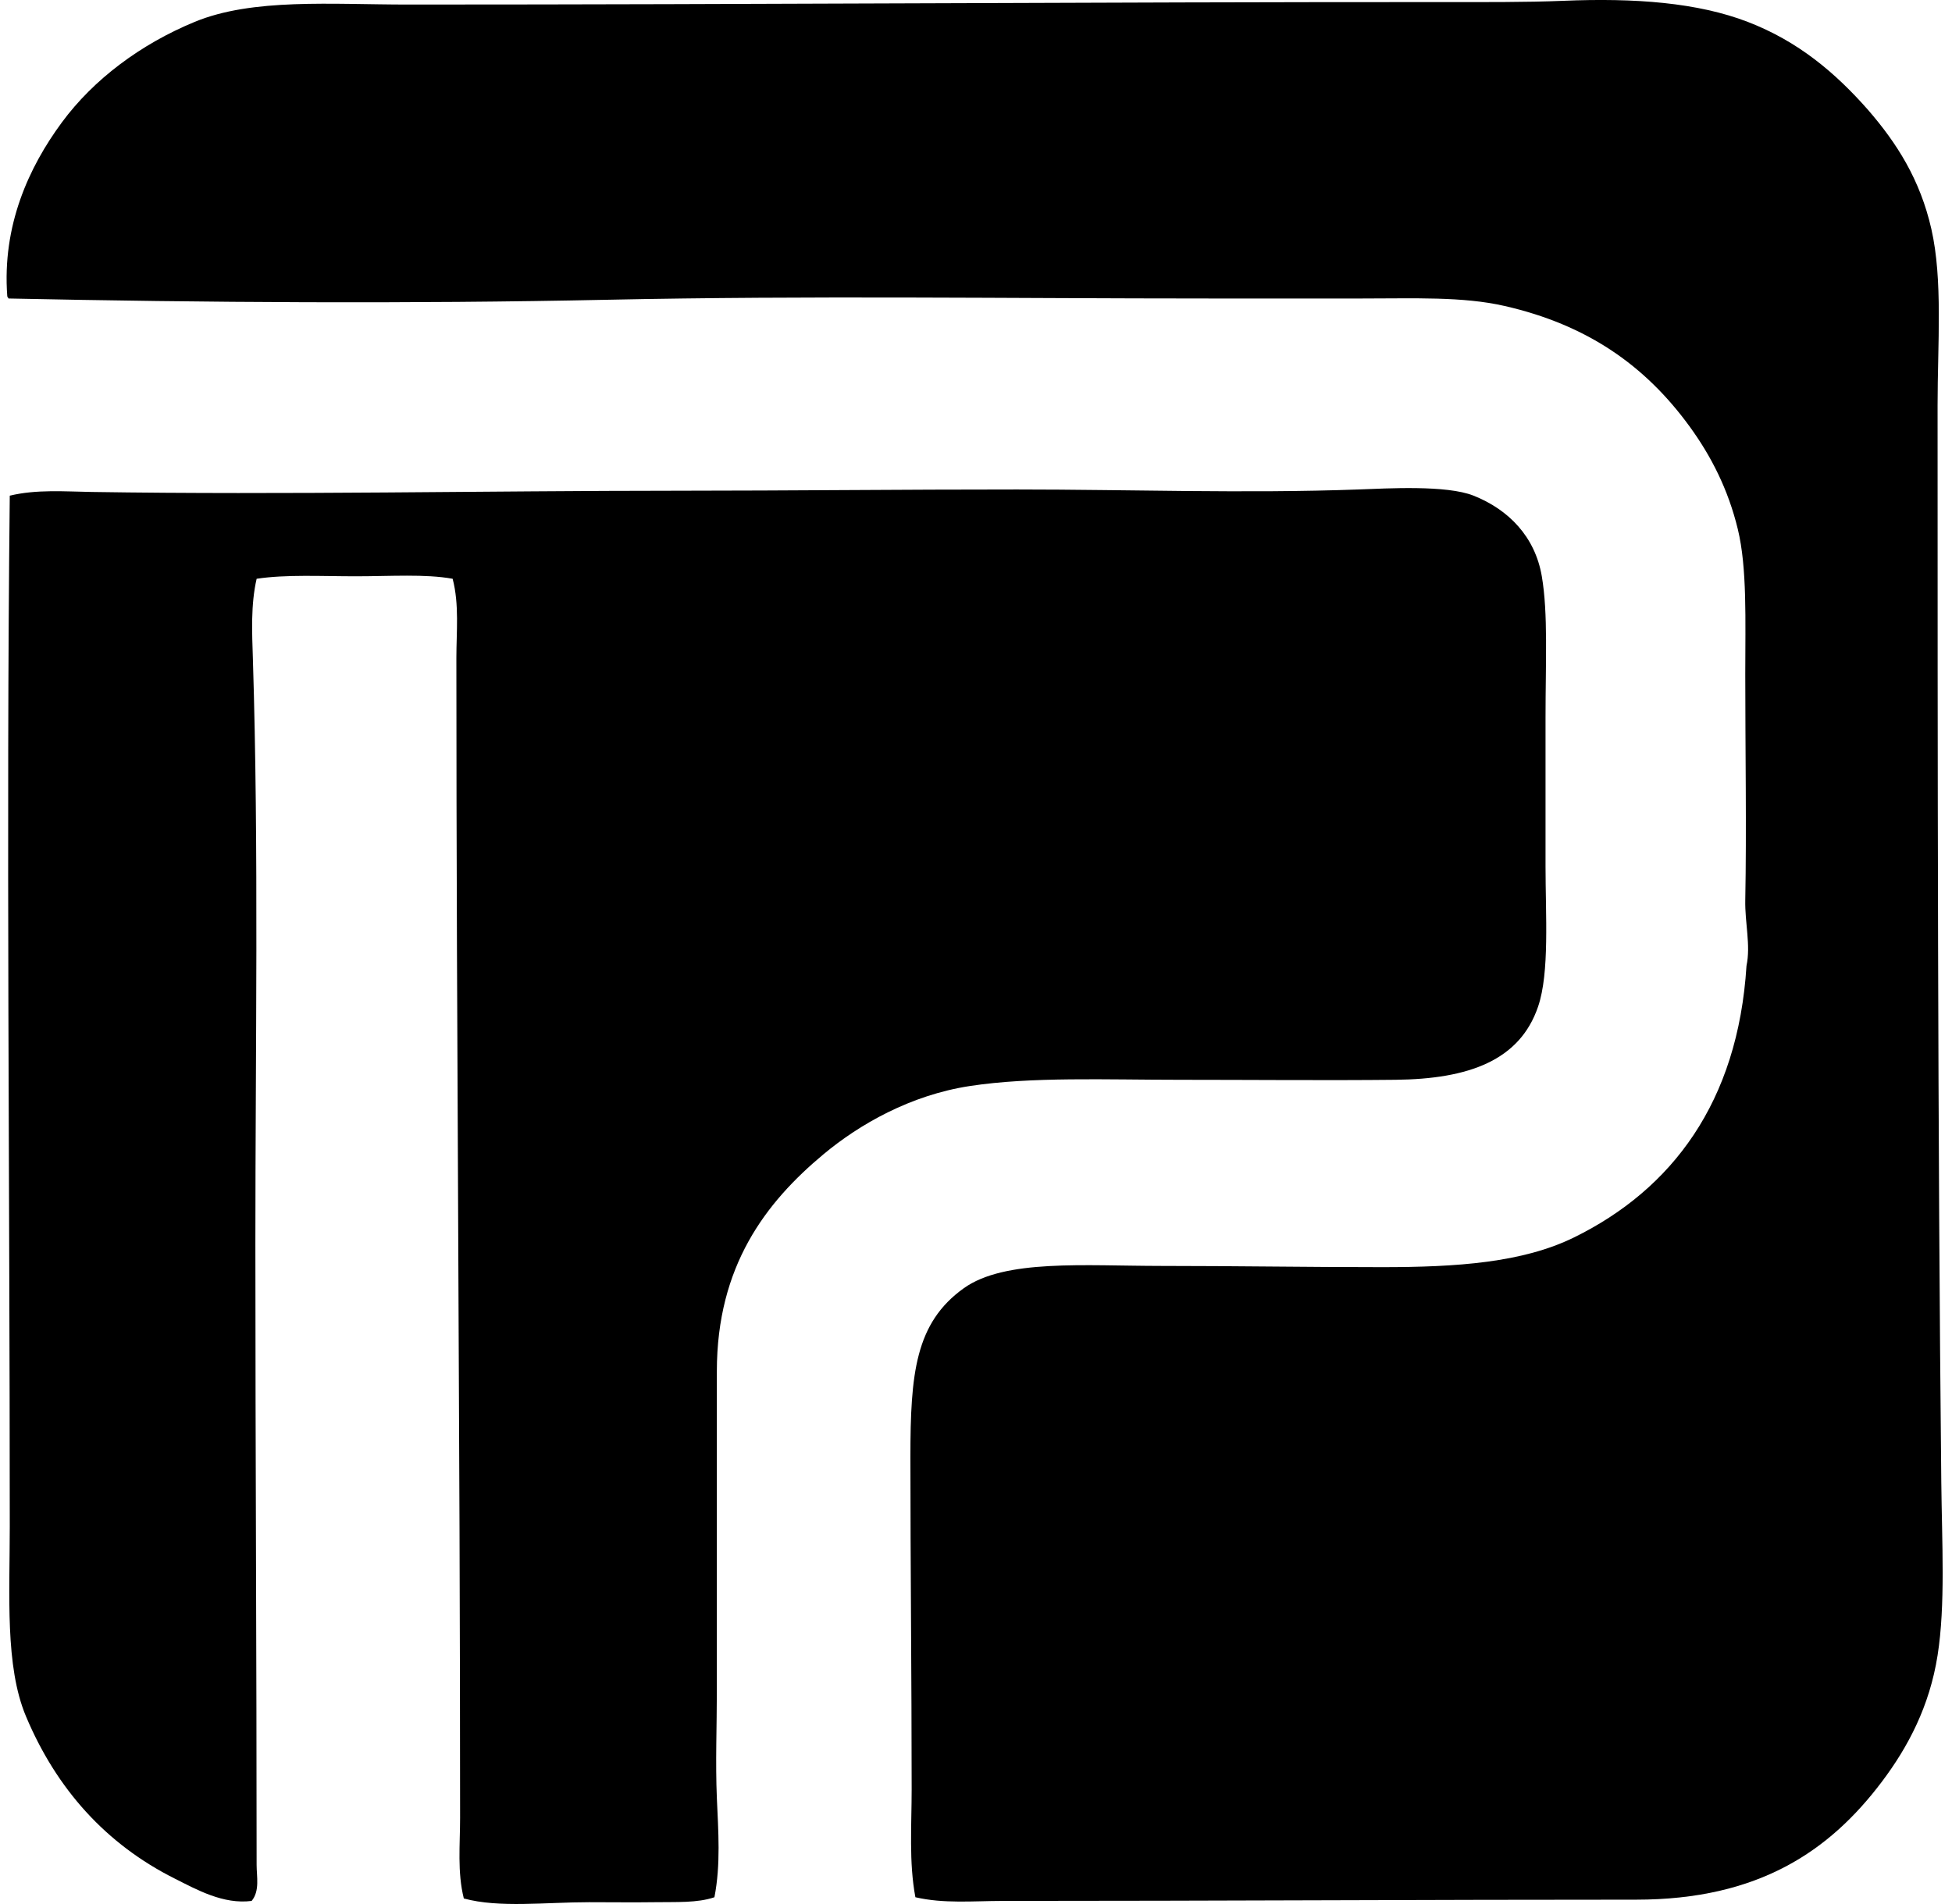 <svg xmlns="http://www.w3.org/2000/svg" width="205" height="200" fill="none" viewBox="0 0 205 200">
  <path fill="#000" fill-rule="evenodd" d="M96.135 199.288c-.69-3.681-.392-7.531-.392-11.335 0-11.448-.132-23.616-.132-34.915 0-8.743.513-14.073 5.602-17.719 4.298-3.079 12.678-2.348 20.714-2.345 7.578 0 15.474.129 23.188.129 7.915.002 14.792-.473 20.195-3.125 10.268-5.045 17.213-14.199 18.108-28.532.457-2.162-.177-4.492-.129-6.904.142-7.302 0-15.967 0-23.712 0-5.618.207-11.169-.782-15.241-1.007-4.157-2.786-7.666-5.08-10.814-4.672-6.41-10.76-10.66-19.414-12.635-4.417-1.01-9.494-.782-14.983-.785-5.137 0-10.513.003-15.894 0-21.251 0-42.156-.314-63.316.132-20.886.44-42.365.3-62.926-.132-.024-.105-.131-.129-.131-.26-.551-7.389 2.256-13.522 5.733-18.237 3.34-4.53 8.285-8.219 13.943-10.556C26.54-.218 34.797.478 42.846.478 79.704.48 114.866.209 151.5.218c4.204 0 8.793.029 12.638-.132 7.622-.32 14.172.196 19.413 2.213 5.298 2.04 9.191 5.336 12.638 9.25 3.012 3.48 5.462 7.305 6.644 12.507 1.217 5.349.653 12.081.653 18.5 0 36.347.011 76.858.389 113.085.07 6.493.444 12.944-.389 18.239-.841 5.349-3.106 9.637-5.862 13.288-5.457 7.23-12.888 12.378-25.797 12.375-21.278-.005-44.418.132-66.575.132-3.03.005-6.147.303-9.118-.387Z" clip-rule="evenodd"/>
  <path fill="#000" fill-rule="evenodd" d="M75.03 199.288c-1.804.615-4.004.486-6.255.521-2.184.032-4.592 0-6.905 0-4.583 0-9.462.621-13.159-.392-.693-2.768-.392-5.621-.392-8.469.002-40.433-.39-81.458-.39-121.814 0-2.786.314-5.636-.392-8.339-2.872-.521-6.547-.26-10.163-.26-3.638 0-7.338-.207-10.422.26-.629 2.749-.48 5.637-.392 8.468.626 19.954.26 41.092.26 61.363 0 22.323.13 43.179.13 65.271 0 1.207.351 2.727-.522 3.778-2.98.384-5.752-1.18-8.076-2.346-7.208-3.613-12.423-9.403-15.633-17.065-2.2-5.247-1.693-12.729-1.693-19.932 0-36.012-.384-73.256 0-108.266 2.797-.677 5.774-.435 8.6-.39 20.392.315 41.369-.126 61.623-.13 11.762-.004 23.62-.133 35.566-.13 11.861 0 23.873.43 35.826 0 3.113-.113 9.271-.483 12.116.65 3.692 1.47 6.459 4.32 7.165 8.469.667 3.914.39 9.016.39 14.849v15.633c0 5.043.435 11.149-.782 14.72-1.929 5.663-7.286 7.606-14.983 7.686-7.179.076-15.505 0-22.67 0-7.748 0-15.512-.338-22.017.653-6.246.951-11.62 4.036-15.372 7.165-6.072 5.062-11.204 11.744-11.204 22.799v33.481c0 3.839-.156 7.614 0 11.335.15 3.468.417 6.998-.255 10.432Z" clip-rule="evenodd"/>
</svg>
